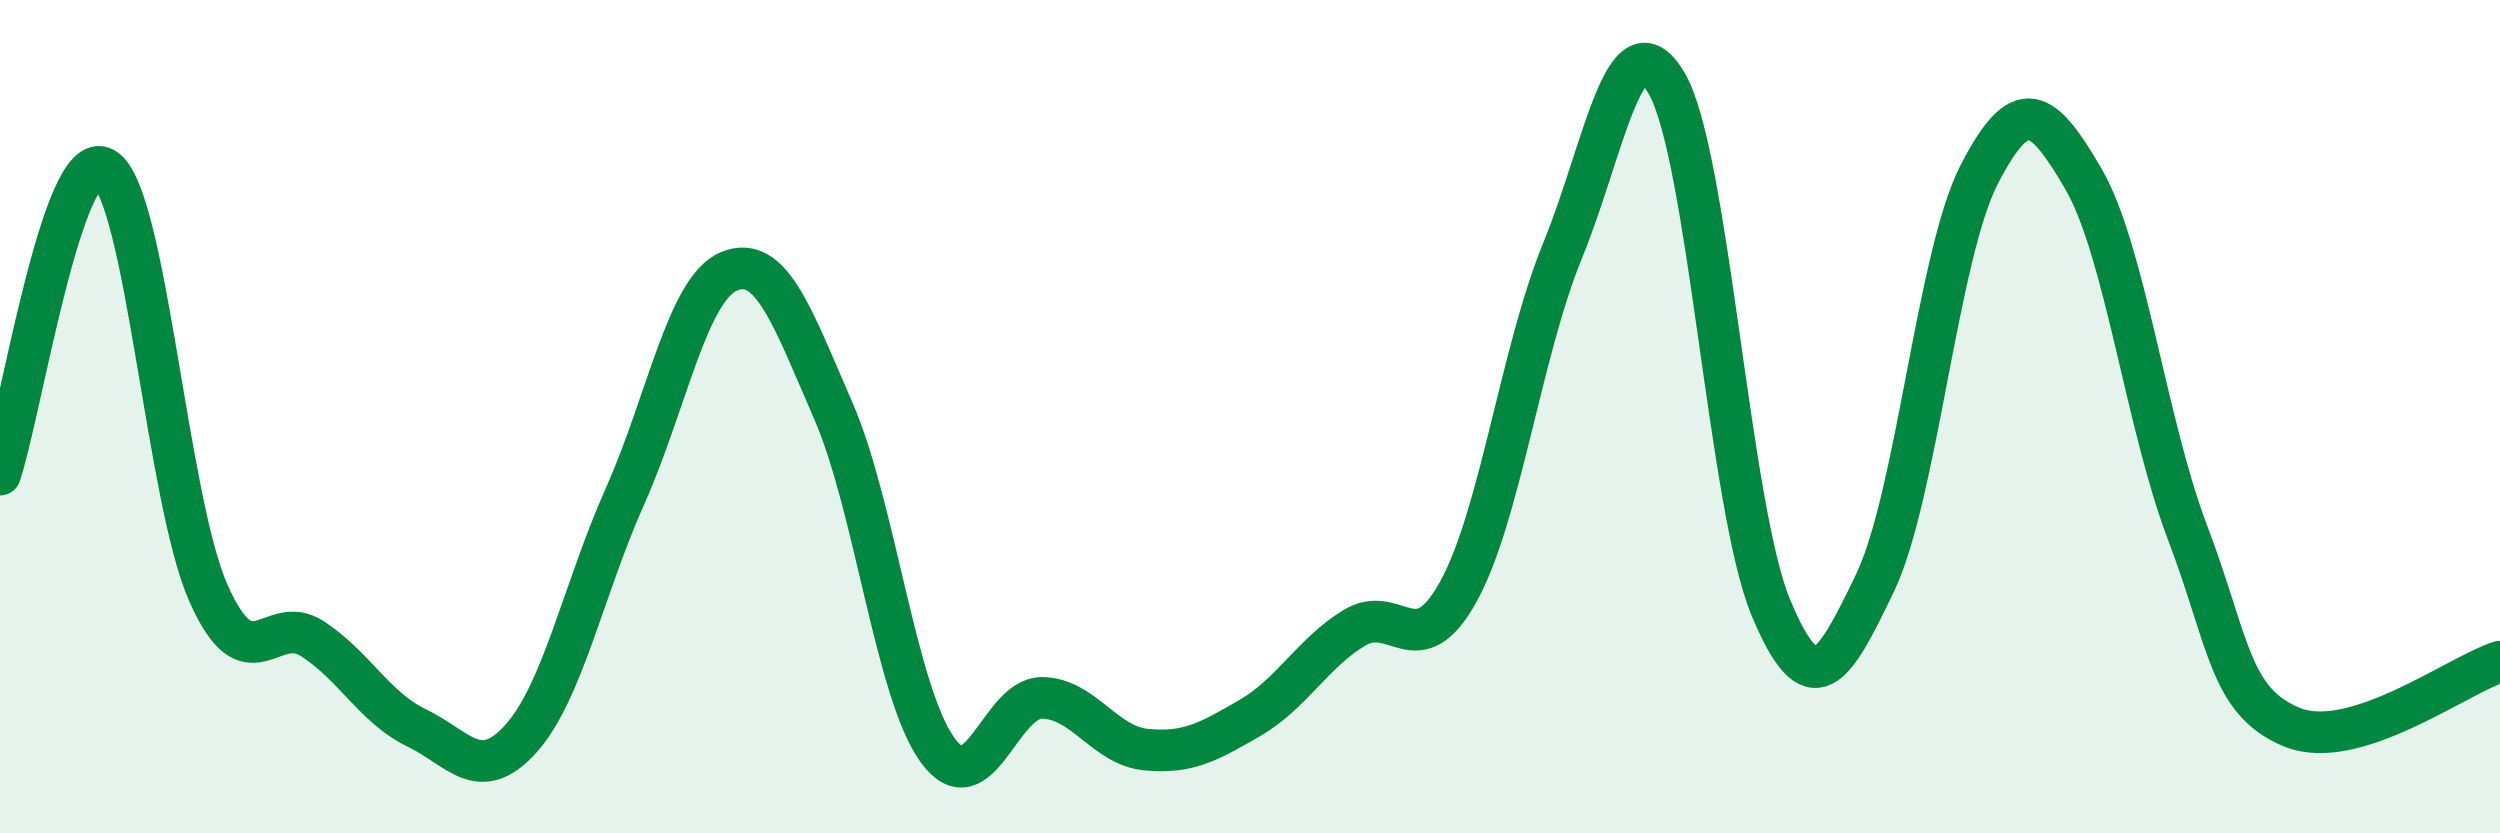 
    <svg width="60" height="20" viewBox="0 0 60 20" xmlns="http://www.w3.org/2000/svg">
      <path
        d="M 0,11.39 C 0.5,9.92 1.5,3.47 2.5,4.04 C 3.5,4.61 4,11.97 5,14.23 C 6,16.49 6.5,14.68 7.5,15.33 C 8.5,15.98 9,16.99 10,17.47 C 11,17.95 11.5,18.84 12.5,17.73 C 13.5,16.62 14,14.15 15,11.91 C 16,9.67 16.5,6.92 17.5,6.51 C 18.5,6.1 19,7.56 20,9.86 C 21,12.16 21.5,16.62 22.5,18 C 23.5,19.38 24,16.75 25,16.75 C 26,16.75 26.5,17.89 27.5,17.99 C 28.5,18.09 29,17.81 30,17.23 C 31,16.65 31.5,15.68 32.5,15.07 C 33.5,14.46 34,16.01 35,14.2 C 36,12.39 36.5,8.46 37.5,6.02 C 38.5,3.58 39,0.29 40,2 C 41,3.71 41.5,12.18 42.5,14.58 C 43.5,16.98 44,16.07 45,13.99 C 46,11.91 46.5,6.13 47.5,4.19 C 48.5,2.25 49,2.57 50,4.29 C 51,6.01 51.5,10.15 52.5,12.78 C 53.5,15.41 53.5,16.83 55,17.45 C 56.5,18.07 59,16.19 60,15.88L60 20L0 20Z"
        fill="#008740"
        opacity="0.1"
        stroke-linecap="round"
        stroke-linejoin="round"
      />
      <path
        d="M 0,11.39 C 0.5,9.92 1.5,3.47 2.5,4.04 C 3.5,4.61 4,11.97 5,14.23 C 6,16.49 6.5,14.68 7.5,15.33 C 8.5,15.98 9,16.99 10,17.47 C 11,17.95 11.5,18.84 12.5,17.73 C 13.5,16.62 14,14.15 15,11.91 C 16,9.67 16.5,6.92 17.5,6.51 C 18.5,6.1 19,7.56 20,9.86 C 21,12.16 21.5,16.62 22.5,18 C 23.5,19.38 24,16.75 25,16.75 C 26,16.75 26.5,17.89 27.5,17.99 C 28.5,18.09 29,17.81 30,17.23 C 31,16.65 31.5,15.68 32.5,15.07 C 33.5,14.46 34,16.01 35,14.2 C 36,12.39 36.5,8.46 37.5,6.02 C 38.5,3.58 39,0.29 40,2 C 41,3.71 41.5,12.18 42.5,14.58 C 43.5,16.98 44,16.07 45,13.99 C 46,11.91 46.5,6.13 47.5,4.19 C 48.5,2.25 49,2.57 50,4.29 C 51,6.01 51.5,10.15 52.5,12.78 C 53.5,15.41 53.5,16.83 55,17.45 C 56.5,18.07 59,16.19 60,15.88"
        stroke="#008740"
        stroke-width="1"
        fill="none"
        stroke-linecap="round"
        stroke-linejoin="round"
      />
    </svg>
  